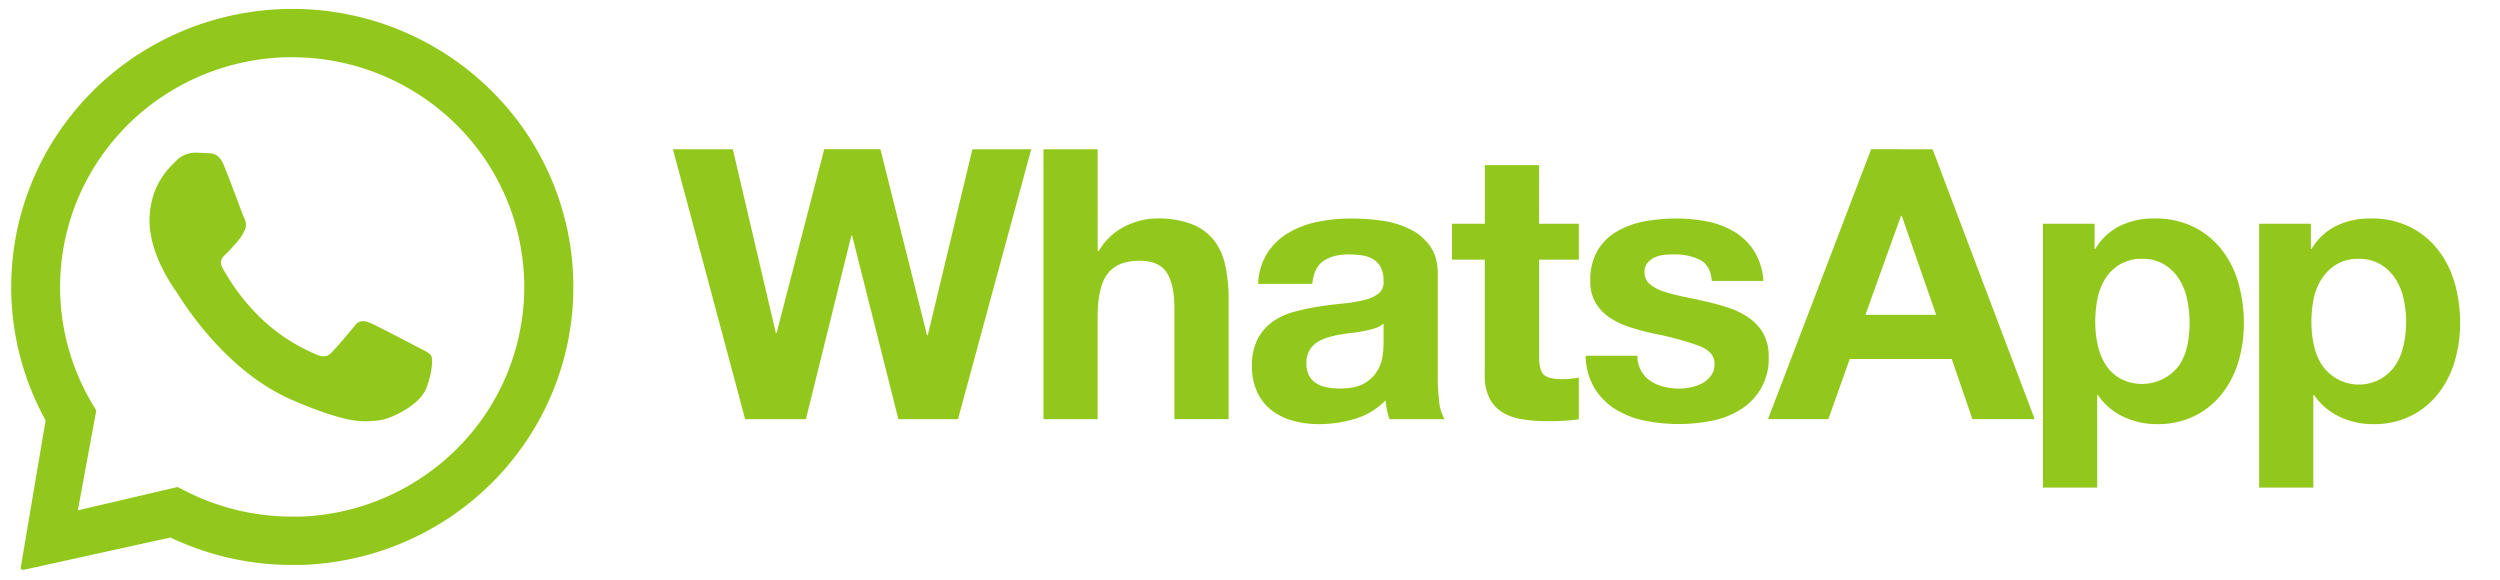 <svg xmlns="http://www.w3.org/2000/svg" width="69" height="16" fill="none"><path fill="#92C81C" d="M25.606 9.253h-.02l-1.287-5.136h-1.55L21.434 9.19h-.021L20.226 4.12h-1.653l1.993 7.45h1.677l1.255-5.07h.02l1.277 5.07h1.645l2.022-7.45h-1.624l-1.232 5.133Zm7.907-2.613a1.46 1.46 0 0 0-.606-.449 2.58 2.58 0 0 0-.986-.161 1.977 1.977 0 0 0-.865.214c-.306.151-.56.39-.73.683h-.03V4.12H28.8v7.45h1.495V8.741c0-.55.092-.944.274-1.185.183-.24.478-.36.886-.359.358 0 .608.11.749.33.14.219.21.55.21.995v3.046h1.496V8.252a4.354 4.354 0 0 0-.09-.913 1.724 1.724 0 0 0-.307-.699Zm6.17 3.728V7.567c0-.328-.075-.59-.222-.788-.148-.2-.343-.36-.569-.467a2.58 2.58 0 0 0-.77-.224 6.204 6.204 0 0 0-.834-.057c-.303 0-.605.029-.902.088a2.582 2.582 0 0 0-.807.297c-.238.137-.44.326-.59.552-.165.26-.257.56-.265.867h1.495c.028-.292.127-.502.296-.623.168-.121.404-.19.7-.19.125 0 .25.008.374.026.108.014.212.05.306.104a.575.575 0 0 1 .211.22c.058.118.085.249.079.38a.396.396 0 0 1-.137.35c-.12.089-.257.15-.403.18-.19.047-.385.078-.58.095-.219.021-.44.049-.664.083a6.36 6.36 0 0 0-.67.142 1.888 1.888 0 0 0-.59.265 1.374 1.374 0 0 0-.423.475 1.566 1.566 0 0 0-.163.756c-.007.248.042.494.142.72.09.196.224.368.394.502.175.135.375.234.59.291.237.065.482.097.728.095.335 0 .67-.05.99-.146.322-.096.612-.273.845-.512a2.096 2.096 0 0 0 .105.521h1.519a1.254 1.254 0 0 1-.148-.5 5.537 5.537 0 0 1-.038-.7Zm-1.496-.887c-.002.112-.01.224-.026.334-.02.146-.068.286-.142.413a.985.985 0 0 1-.36.35c-.16.097-.389.145-.684.145-.117 0-.234-.01-.348-.032a.837.837 0 0 1-.295-.11.56.56 0 0 1-.201-.213.693.693 0 0 1-.074-.333.72.72 0 0 1 .074-.345.672.672 0 0 1 .195-.224.98.98 0 0 1 .285-.141 2.7 2.7 0 0 1 .332-.083c.12-.02.236-.04.358-.053.122-.013.236-.031.343-.052.104-.02.206-.045.306-.077a.657.657 0 0 0 .236-.13l.001.551Zm4.293-4.924h-1.496v1.618h-.91v.992h.906v3.182c-.01.227.037.453.137.657a.974.974 0 0 0 .374.389c.17.095.357.156.551.182.218.032.438.048.659.047.148 0 .299 0 .454-.01.141-.006.282-.02.421-.042v-1.15a2.661 2.661 0 0 1-.464.043c-.252 0-.422-.044-.507-.127-.085-.083-.125-.25-.125-.5V7.167h1.096v-.992h-1.099l.003-1.618Zm6.19 4.648a1.352 1.352 0 0 0-.394-.428 2.14 2.14 0 0 0-.55-.277 6.741 6.741 0 0 0-.639-.177c-.218-.049-.417-.094-.621-.135a4.953 4.953 0 0 1-.544-.141 1.127 1.127 0 0 1-.384-.204.404.404 0 0 1-.148-.323.394.394 0 0 1 .082-.264.56.56 0 0 1 .206-.156.947.947 0 0 1 .269-.068c.091-.008.183-.011.275-.01.241-.006.48.046.697.151.196.1.305.293.326.58h1.424a1.76 1.76 0 0 0-.259-.831 1.685 1.685 0 0 0-.543-.526 2.281 2.281 0 0 0-.743-.282 4.334 4.334 0 0 0-.859-.083c-.29 0-.58.025-.865.077a2.392 2.392 0 0 0-.76.272 1.5 1.5 0 0 0-.543.526 1.611 1.611 0 0 0-.205.856c-.007.21.044.417.148.6.098.164.233.303.393.407.17.112.356.2.551.261.207.066.42.124.637.172.425.081.843.193 1.25.335.3.11.45.277.45.5a.54.54 0 0 1-.096.328.722.722 0 0 1-.236.209 1.129 1.129 0 0 1-.315.114c-.109.024-.22.037-.332.038-.143 0-.287-.018-.426-.052a1.128 1.128 0 0 1-.364-.162.813.813 0 0 1-.359-.694h-1.43a1.8 1.8 0 0 0 .249.902 1.8 1.8 0 0 0 .58.58c.248.15.521.255.807.31a4.692 4.692 0 0 0 1.84.005c.282-.053.552-.158.796-.31.25-.154.456-.372.593-.63.137-.26.202-.55.187-.841a1.24 1.24 0 0 0-.148-.627l.003-.002Zm2.974-5.087-2.847 7.45h1.665l.591-1.659h2.816l.569 1.659h1.72L53.34 4.12l-1.697-.002Zm-.158 4.57.982-2.733h.02l.95 2.733h-1.952Zm9.844-1.782a2.265 2.265 0 0 0-.77-.636 2.375 2.375 0 0 0-1.107-.24 2.152 2.152 0 0 0-.928.197c-.29.142-.53.364-.693.64h-.021v-.692h-1.424v7.283h1.495v-2.556h.02c.176.259.418.466.702.6.292.137.61.207.933.204.364.006.724-.074 1.05-.234a2.22 2.22 0 0 0 .749-.616c.204-.265.356-.566.448-.887.099-.339.148-.69.147-1.043a4.07 4.07 0 0 0-.147-1.1 2.688 2.688 0 0 0-.454-.92Zm-.96 2.619c-.036.193-.11.378-.215.545a1.282 1.282 0 0 1-1.63.381 1.176 1.176 0 0 1-.406-.381 1.63 1.63 0 0 1-.221-.545 2.924 2.924 0 0 1-.069-.636c0-.217.02-.434.062-.647.038-.196.112-.384.217-.554a1.16 1.16 0 0 1 1.018-.545c.213-.005.423.049.606.156.164.1.303.235.406.396.108.171.185.36.226.558a3.2 3.2 0 0 1 .01 1.272h-.003Zm7.382-1.696a2.663 2.663 0 0 0-.454-.923 2.262 2.262 0 0 0-.769-.636 2.383 2.383 0 0 0-1.107-.24 2.156 2.156 0 0 0-.928.197c-.29.142-.53.364-.693.64h-.02v-.692h-1.428v7.283h1.495v-2.556h.021c.176.258.418.465.702.6.29.137.61.207.933.204a2.28 2.28 0 0 0 1.05-.234c.292-.148.548-.359.748-.616.204-.265.356-.566.448-.887.1-.339.149-.69.148-1.043a4.04 4.04 0 0 0-.142-1.097h-.004Zm-1.416 1.696c-.037.193-.11.378-.216.545a1.212 1.212 0 0 1-1.018.544 1.228 1.228 0 0 1-1.018-.544 1.643 1.643 0 0 1-.221-.545 2.994 2.994 0 0 1-.068-.636c0-.217.02-.434.063-.647.04-.197.117-.385.226-.554.102-.158.239-.291.4-.389.187-.108.401-.162.617-.155.213-.006.424.048.606.155.165.1.304.235.407.396.109.171.185.36.227.558.046.21.07.423.068.638a3.196 3.196 0 0 1-.067.634h-.006ZM15.82 7.64a7.636 7.636 0 0 0-2.352-5.229A7.804 7.804 0 0 0 8.112.246h-.038A7.827 7.827 0 0 0 4.231 1.25a7.72 7.72 0 0 0-2.836 2.754 7.608 7.608 0 0 0-.136 7.598l-.686 4.06a.058.058 0 0 0 .014.047.06.06 0 0 0 .045.02h.012l4.06-.893a7.835 7.835 0 0 0 3.363.757h.222a7.829 7.829 0 0 0 2.966-.674 7.756 7.756 0 0 0 2.475-1.751 7.658 7.658 0 0 0 1.604-2.558 7.596 7.596 0 0 0 .485-2.97Zm-7.57 6.618h-.183a6.472 6.472 0 0 1-2.956-.71l-.208-.107-2.754.644.508-2.756-.118-.198a6.292 6.292 0 0 1-.078-6.284 6.376 6.376 0 0 1 2.277-2.345A6.467 6.467 0 0 1 7.89 1.58h.186a6.449 6.449 0 0 1 4.49 1.832 6.308 6.308 0 0 1 1.903 4.42 6.304 6.304 0 0 1-1.776 4.471 6.445 6.445 0 0 1-4.436 1.957l-.007-.002Z"/><path fill="#92C81C" d="M5.37 4.215a.724.724 0 0 0-.51.225c-.185.187-.702.639-.732 1.587-.03.948.64 1.885.733 2.017.094.131 1.28 2.179 3.235 3.01 1.149.489 1.653.573 1.98.573.134 0 .235-.014.341-.02.358-.022 1.167-.431 1.343-.877.176-.445.188-.834.142-.912-.047-.077-.174-.134-.366-.233-.192-.1-1.134-.598-1.311-.668a.603.603 0 0 0-.209-.054.291.291 0 0 0-.232.137c-.157.194-.519.615-.64.737a.288.288 0 0 1-.212.098.513.513 0 0 1-.213-.057 4.972 4.972 0 0 1-1.534-1.012 5.821 5.821 0 0 1-1.042-1.37c-.107-.196 0-.298.098-.39.097-.091.202-.218.303-.328.082-.094.151-.198.204-.311a.352.352 0 0 0-.005-.338c-.047-.098-.394-1.062-.557-1.449-.132-.33-.29-.342-.427-.352a10.14 10.14 0 0 0-.373-.015H5.37"/></svg>
